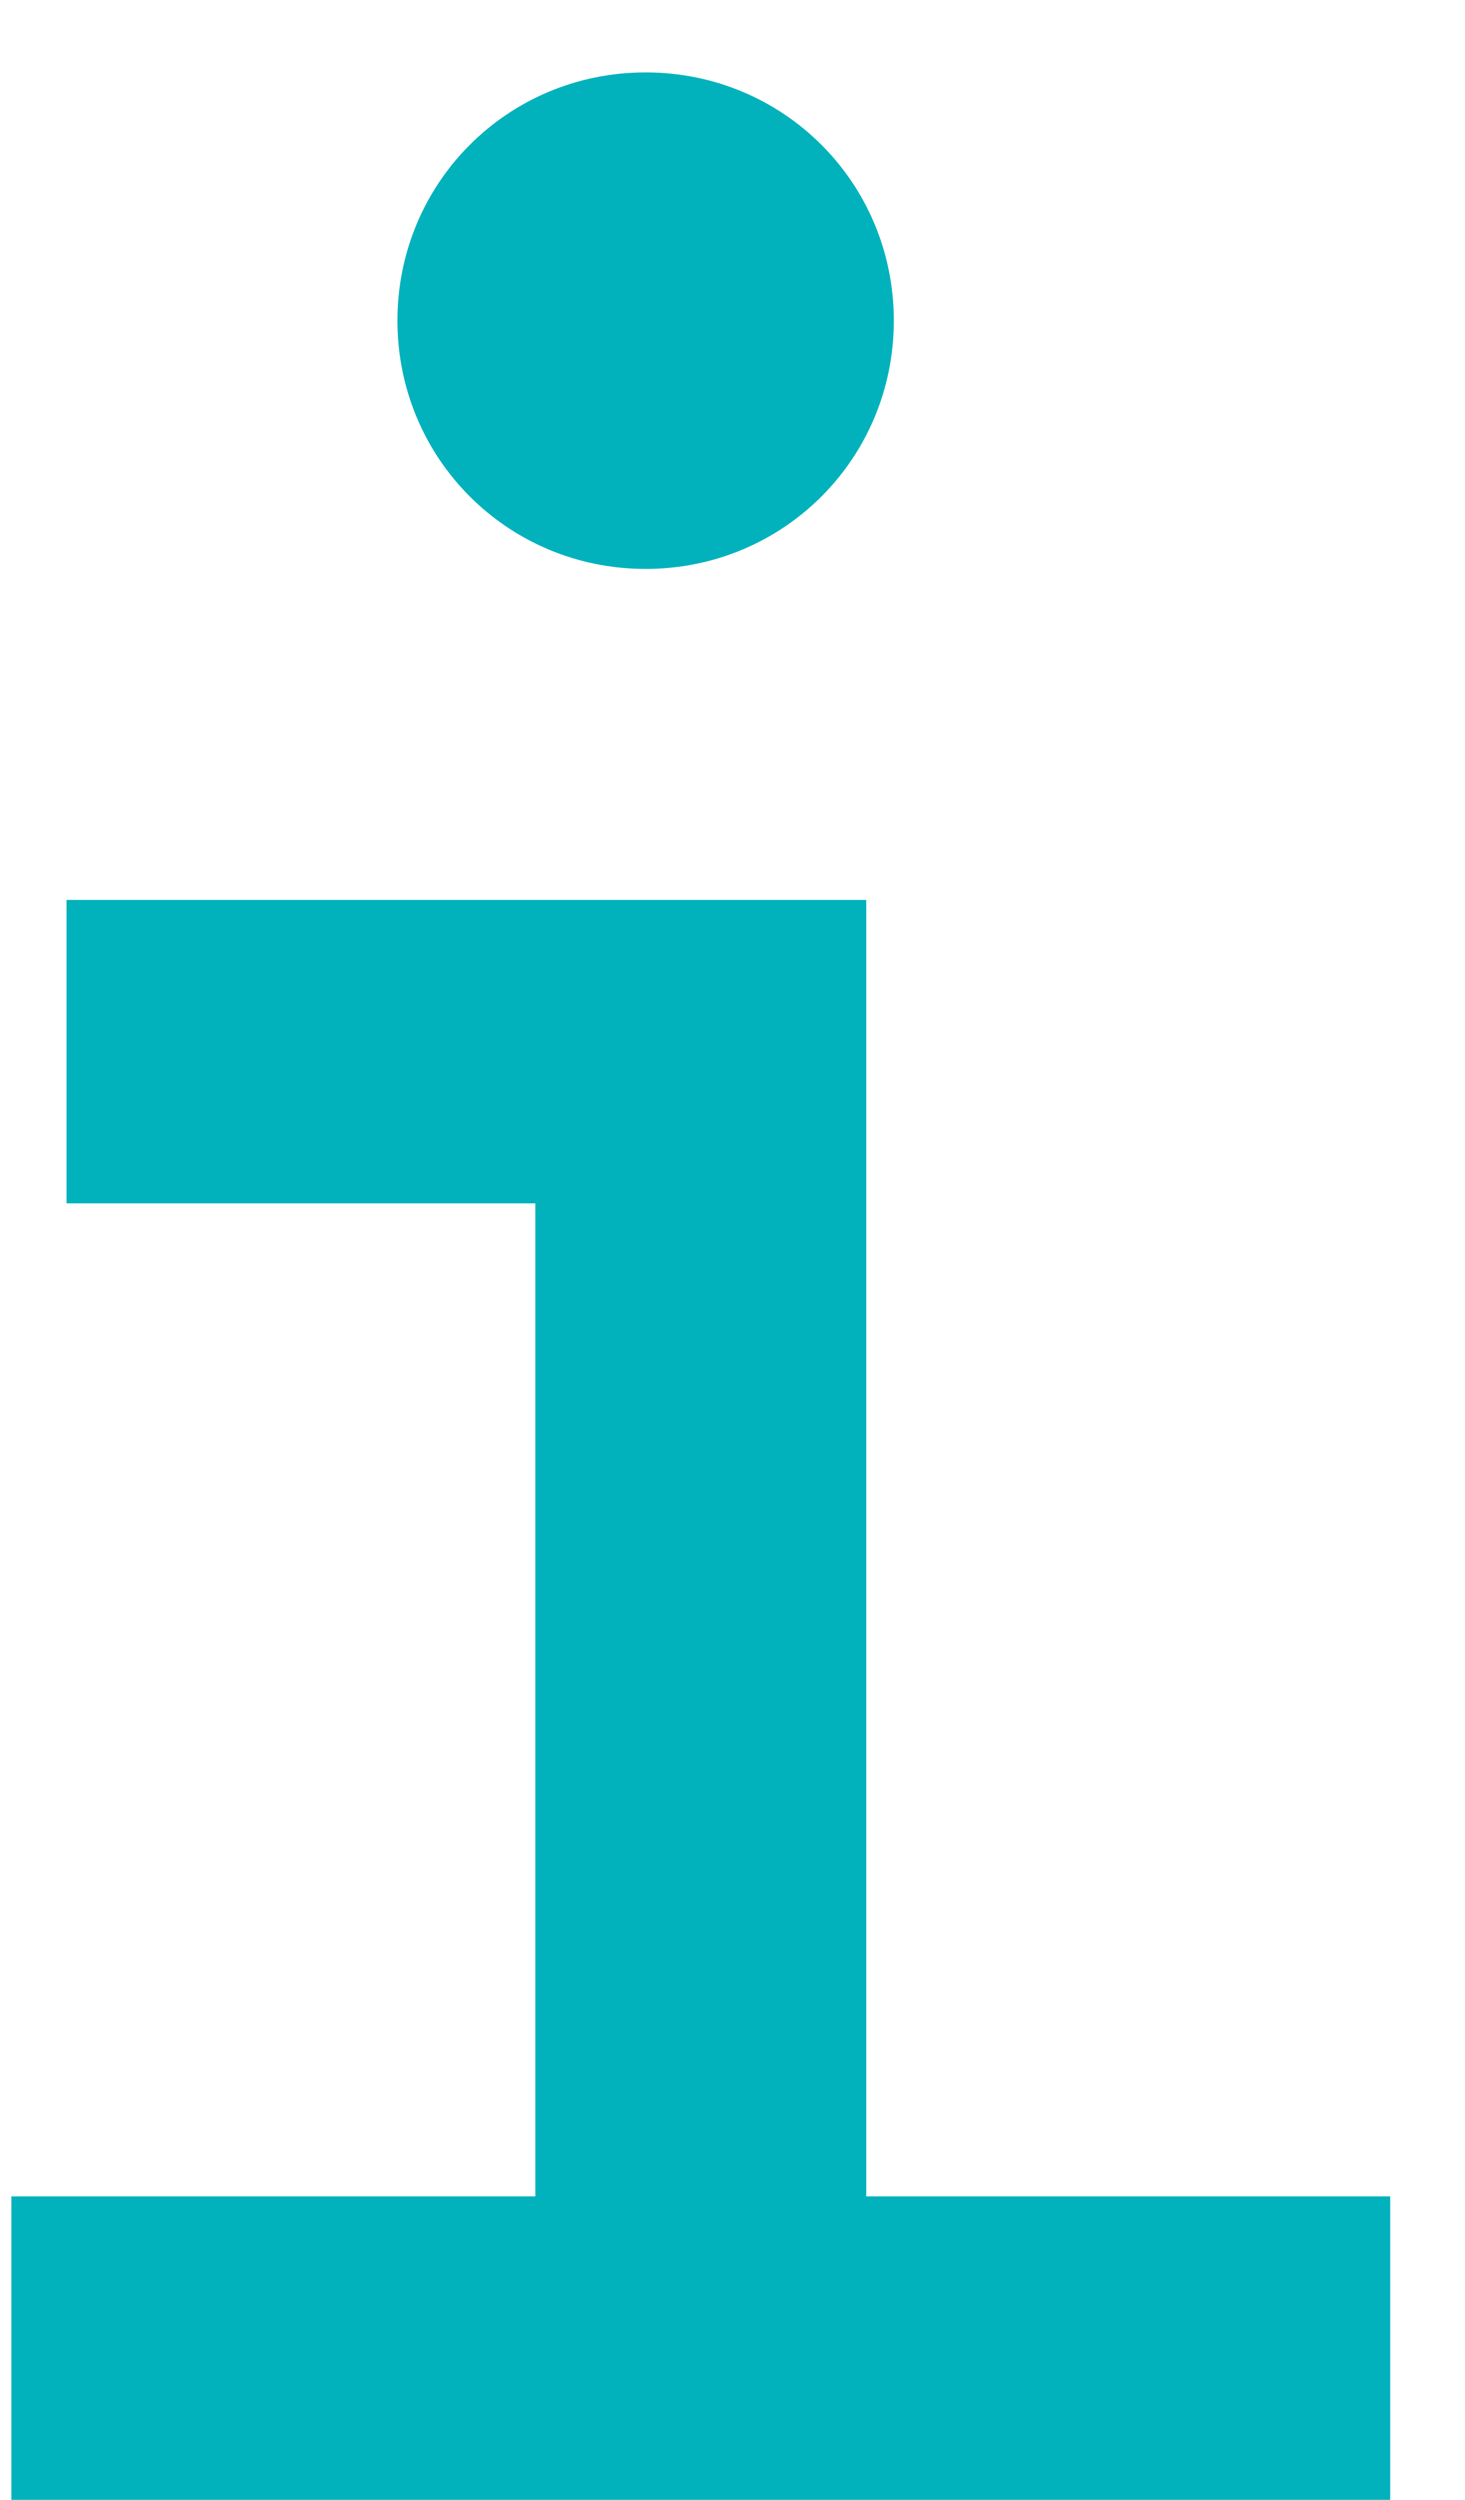 <svg width="17" height="29" viewBox="0 0 17 29" fill="none" xmlns="http://www.w3.org/2000/svg">
<path d="M7.492 6.6C9.092 6.6 10.372 5.32 10.372 3.72C10.372 2.12 9.092 0.84 7.492 0.84C5.892 0.84 4.612 2.12 4.612 3.72C4.612 5.32 5.892 6.6 7.492 6.6ZM10.052 25.48V10.44H0.772V13.96H6.212V25.48H0.132V29H16.132V25.48H10.052Z" fill="#01B2BC"/>
</svg>

